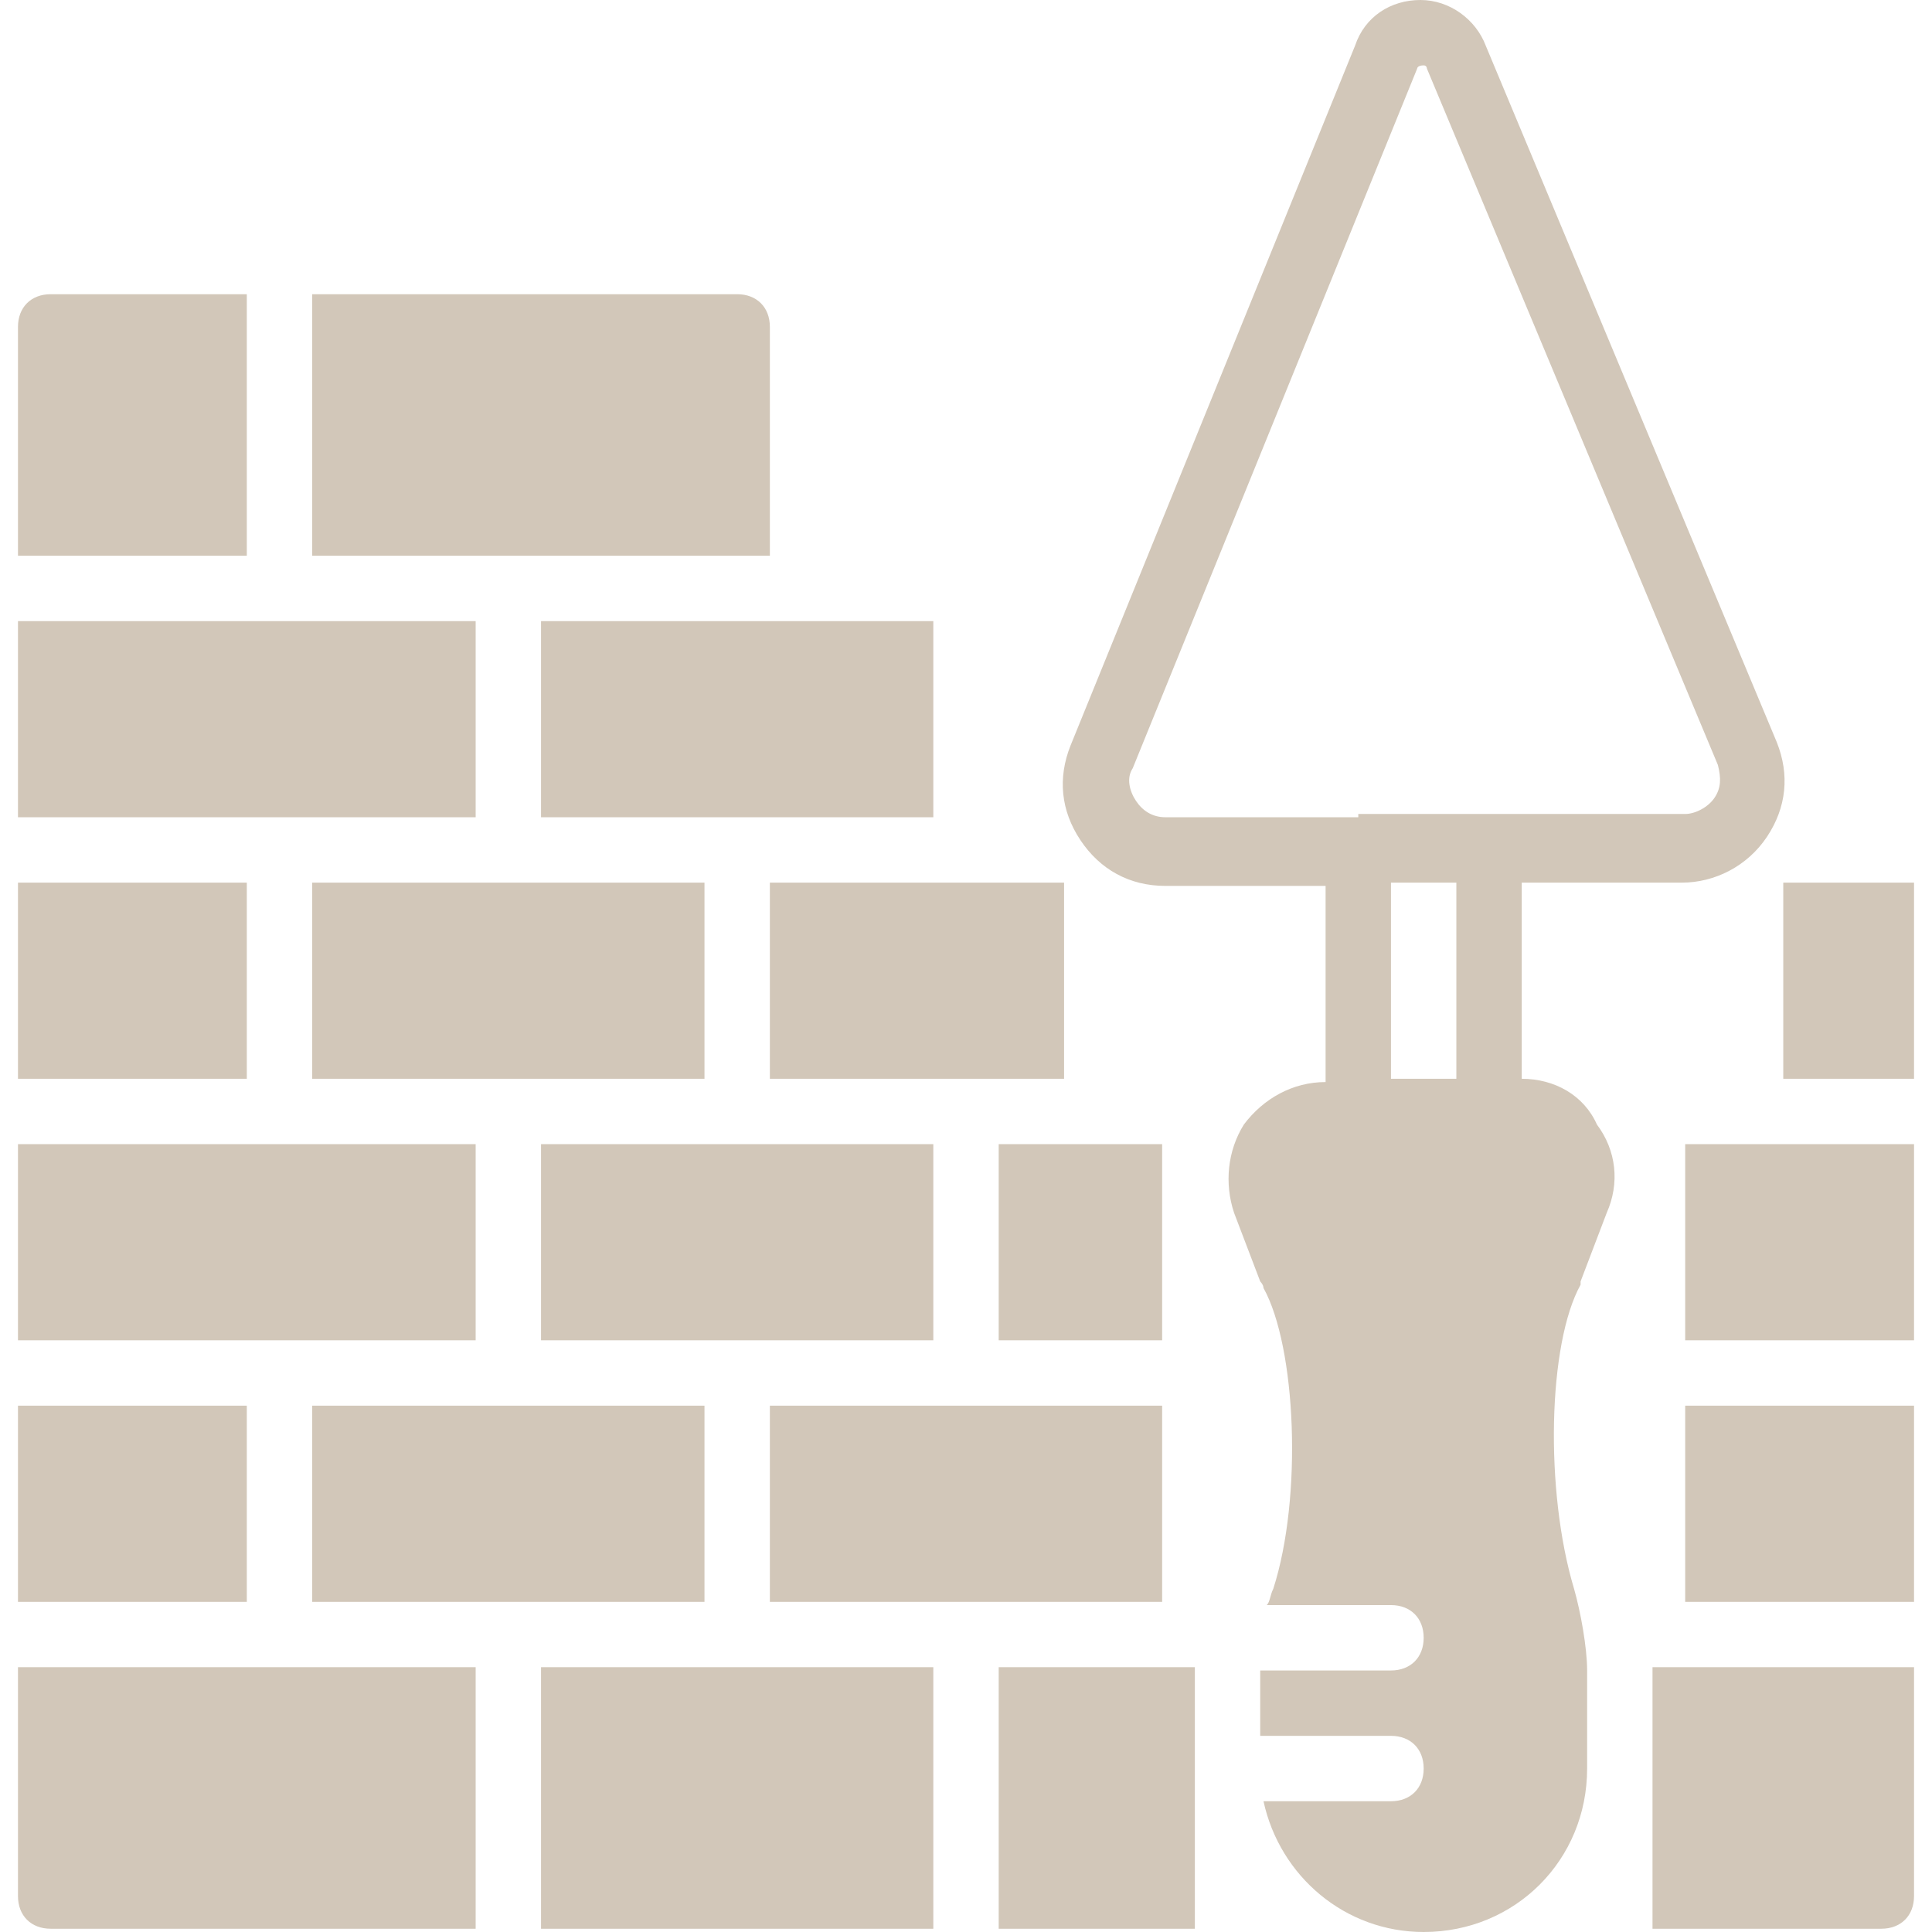 <svg xmlns="http://www.w3.org/2000/svg" width="120" height="120" viewBox="0 0 120 120" fill="none"><path d="M62.031 71.066H72.183V83.249H62.031V71.066ZM1.117 71.066H29.544V83.249H1.117V71.066ZM47.818 87.31H72.183V99.493H47.818V87.31ZM47.818 54.822H66.092V67.005H47.818V54.822ZM19.391 54.822H43.757V67.005H19.391V54.822ZM33.604 38.579H57.97V50.762H33.604V38.579ZM1.117 87.31H15.33V99.493H1.117V87.31ZM1.117 38.579H29.544V50.762H1.117V38.579ZM104.67 71.066H118.884V83.249H104.67V71.066ZM102.64 103.553V119.797H116.853C118.071 119.797 118.884 118.985 118.884 117.767V103.553H102.64ZM104.67 87.31H118.884V99.493H104.67V87.31ZM110.762 54.822H118.884V67.005H110.762V54.822ZM45.787 18.274H19.391V34.518H47.818V20.305C47.818 19.087 47.005 18.274 45.787 18.274ZM3.148 18.274C1.929 18.274 1.117 19.087 1.117 20.305V34.518H15.33V18.274H3.148ZM1.117 103.553V117.767C1.117 118.985 1.929 119.797 3.148 119.797H29.544V103.553H1.117ZM62.031 103.553H74.214V119.797H62.031V103.553ZM33.604 71.066H57.97V83.249H33.604V71.066ZM1.117 54.822H15.33V67.005H1.117V54.822ZM19.391 87.31H43.757V99.493H19.391V87.31ZM33.604 103.553H57.97V119.797H33.604V103.553Z" fill="#D2C7B9"></path><path d="M110.356 46.091L92.285 2.843C91.675 1.218 90.051 0 88.224 0C86.397 0 84.772 1.015 84.163 2.843L66.498 46.294C65.686 48.325 65.889 50.355 67.107 52.183C68.325 54.01 70.153 55.025 72.386 55.025H82.335V67.208C80.305 67.208 78.478 68.223 77.259 69.847C76.244 71.472 76.041 73.502 76.65 75.33L78.275 79.594C78.275 79.594 78.478 79.797 78.478 80C80.508 83.654 80.914 92.995 79.087 98.68C78.884 99.086 78.884 99.492 78.681 99.695H86.396C87.615 99.695 88.427 100.507 88.427 101.726C88.427 102.944 87.615 103.756 86.396 103.756H78.274V107.817H86.396C87.615 107.817 88.427 108.629 88.427 109.848C88.427 111.066 87.615 111.878 86.396 111.878H78.478C79.493 116.548 83.554 120 88.427 120C94.112 120 98.579 115.533 98.579 109.848V103.756C98.579 102.335 98.173 100.102 97.767 98.68C95.939 92.589 96.143 83.452 98.173 79.797V79.594L99.797 75.33C100.609 73.502 100.406 71.472 99.188 69.847C98.376 68.02 96.549 67.005 94.518 67.005V54.822H104.468C106.498 54.822 108.528 53.807 109.747 51.98C110.965 50.152 111.168 48.122 110.356 46.091ZM90.457 67.005H86.396V54.822H90.457V67.005ZM106.498 49.543C106.092 50.152 105.279 50.558 104.67 50.558H84.366V50.761H72.386C71.574 50.761 70.965 50.355 70.559 49.746C70.153 49.137 69.95 48.325 70.356 47.716L88.021 4.264C88.021 4.264 88.021 4.061 88.427 4.061C88.63 4.061 88.63 4.264 88.63 4.264L106.701 47.513C106.904 48.325 106.904 48.934 106.498 49.543Z" fill="#D2C7B9"></path></svg>